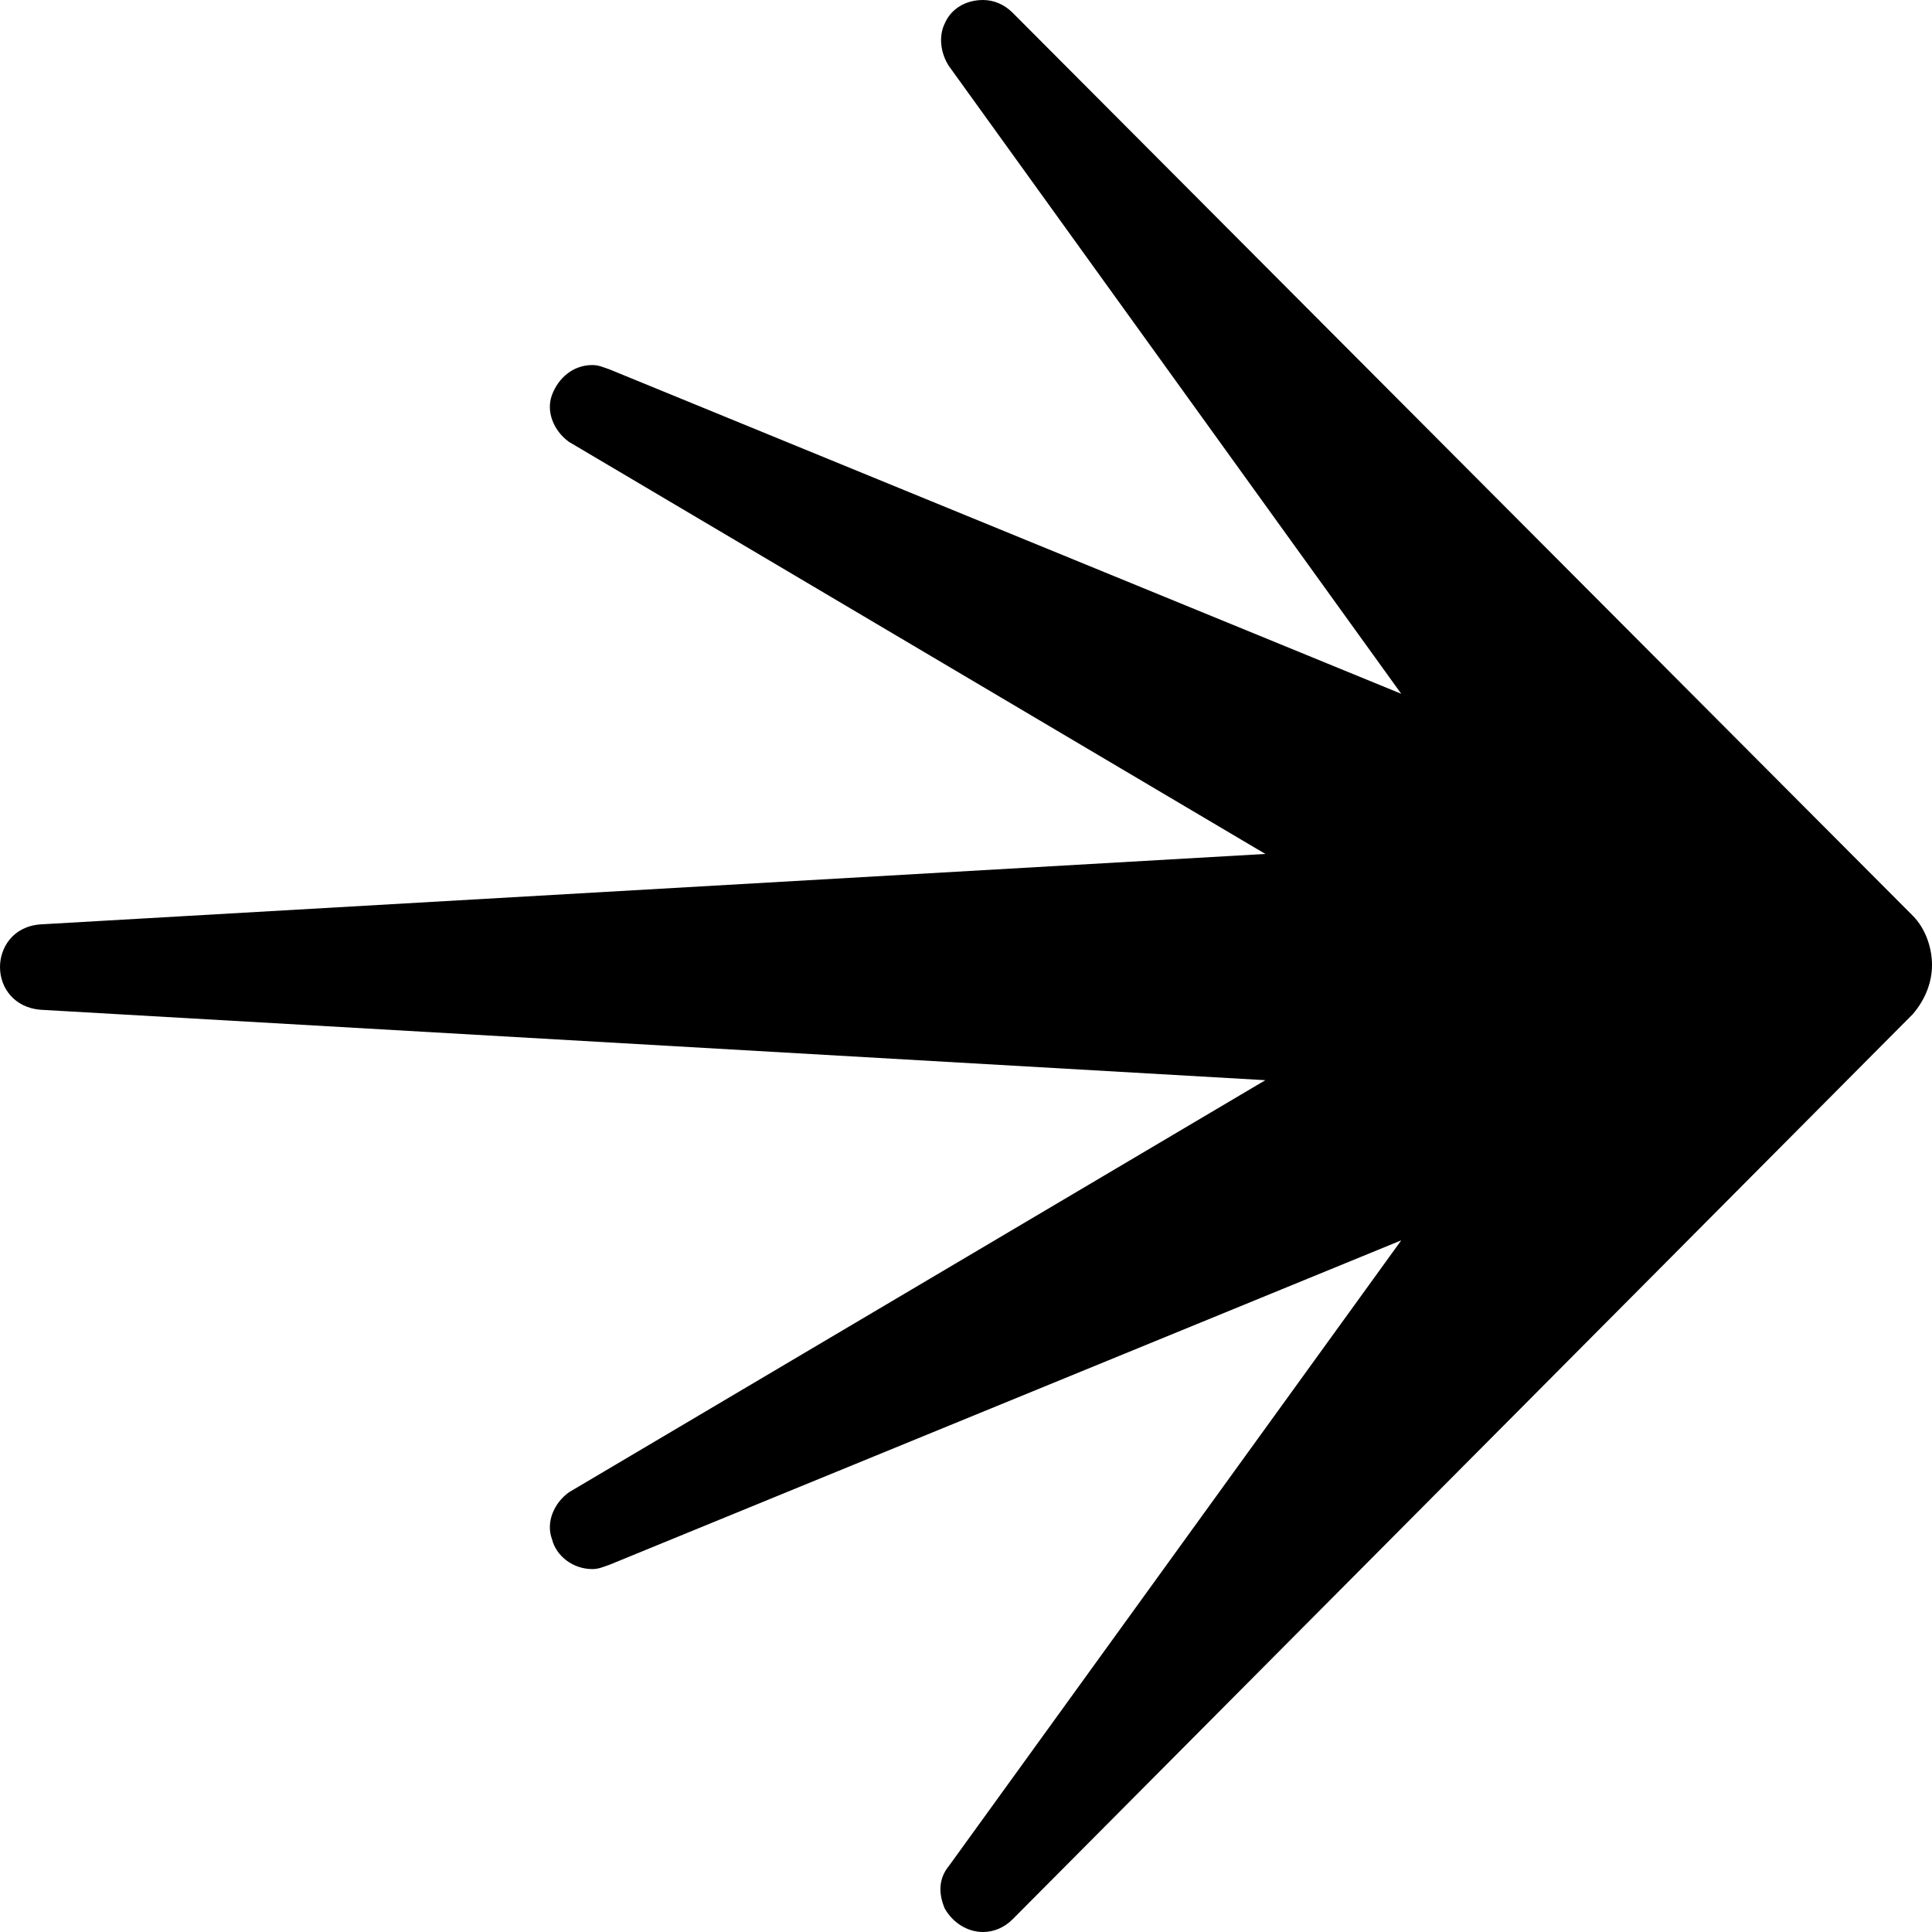 <svg xmlns="http://www.w3.org/2000/svg" width="39" height="39" viewBox="0 0 39 39" fill="none">
<path d="M19.843 39C19.543 39 19.243 38.828 19.071 38.526C18.943 38.224 18.943 37.923 19.157 37.664L28.286 25.038L12.3 31.588C12.171 31.631 12.086 31.674 11.957 31.674C11.571 31.674 11.229 31.416 11.143 31.071C11.014 30.726 11.186 30.338 11.486 30.123L25.543 21.805L0.814 20.383C0.3 20.34 0 19.953 0 19.521C0 19.134 0.257 18.703 0.814 18.66L25.543 17.238L11.486 8.92C11.186 8.705 11.014 8.317 11.143 7.972C11.271 7.628 11.571 7.369 11.957 7.369C12.086 7.369 12.171 7.412 12.3 7.455L28.286 14.005L19.157 1.336C18.986 1.077 18.943 0.733 19.071 0.474C19.2 0.172 19.5 0 19.843 0C20.057 0 20.271 0.086 20.443 0.259L38.614 18.487C38.871 18.746 39 19.134 39 19.479C39 19.823 38.871 20.168 38.614 20.47L20.443 38.741C20.271 38.914 20.057 39 19.843 39Z" fill="black"/>
</svg>